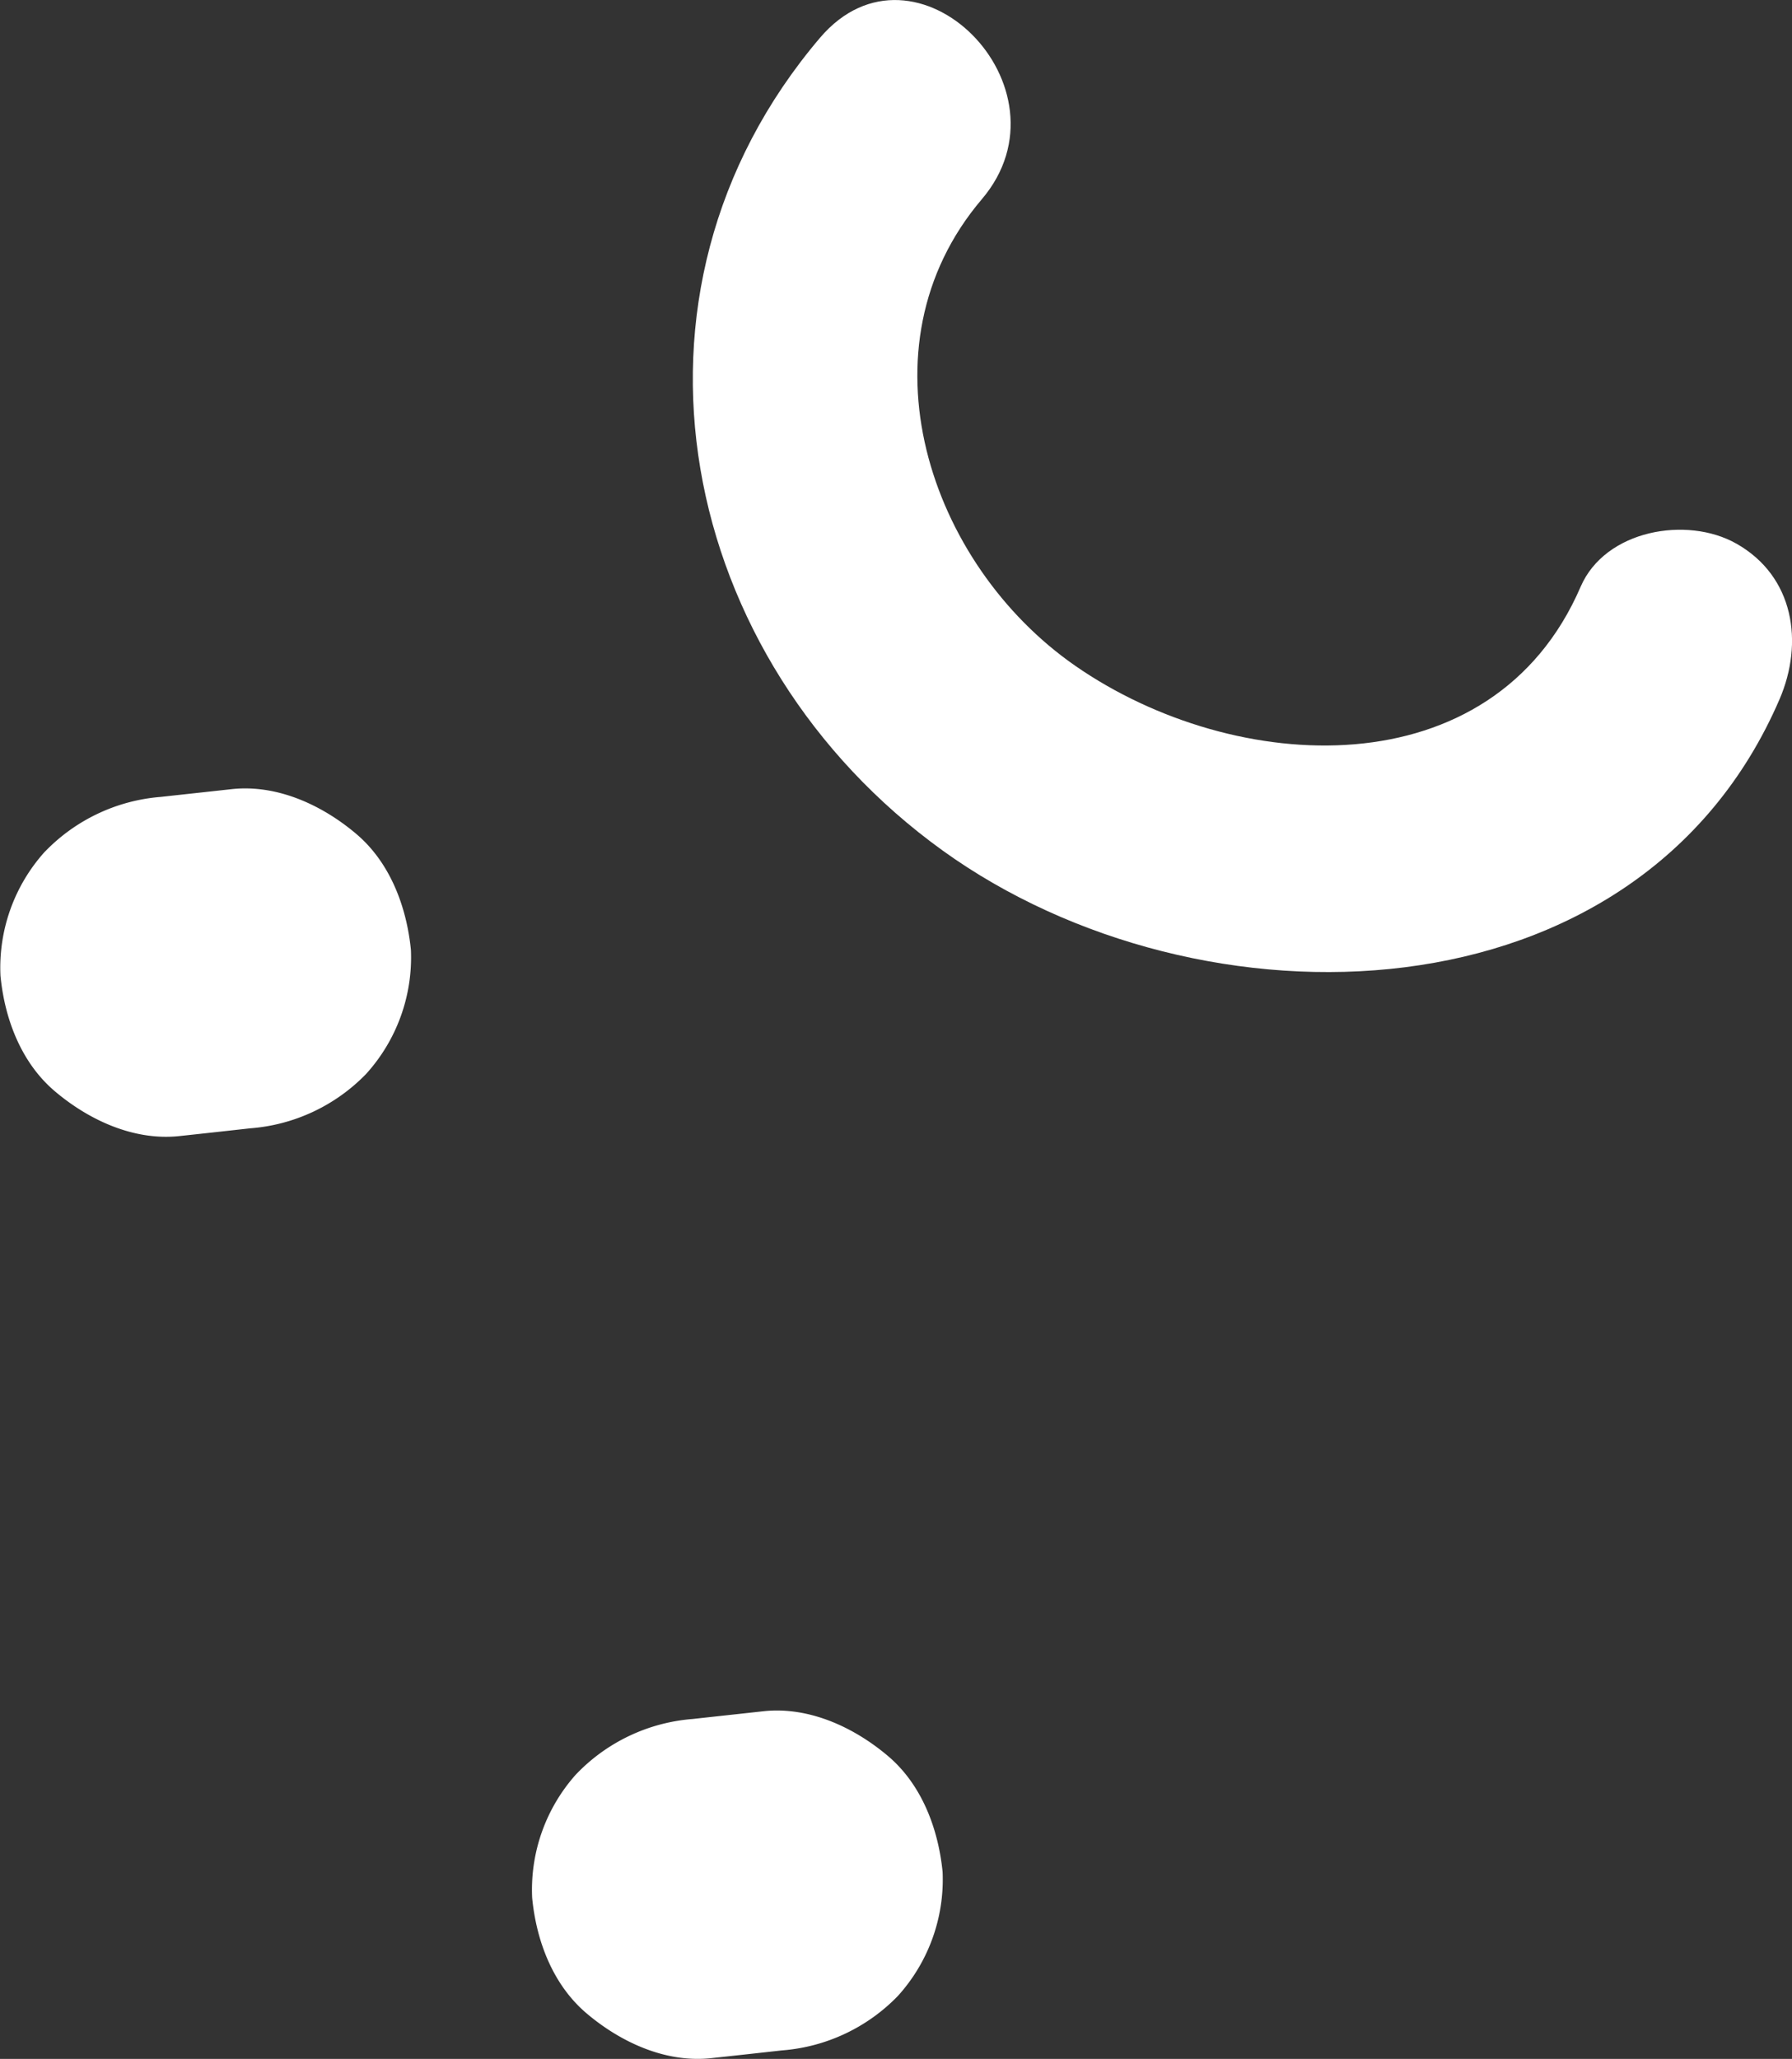 <svg xmlns="http://www.w3.org/2000/svg" width="159.272" height="182.963" viewBox="0 0 159.272 182.963"><rect x="0" y="0" width="159.272" height="182.963" fill="#333333" stroke="none"/><defs><style>.a{fill:#fff;}</style></defs><g transform="translate(-22.367 -84.41)"><path class="a" d="M73.63,322.564a16.045,16.045,0,0,1,10.3-4.856c2.1-.233,4.228-.46,6.329-.693,4.033-.423,8.021,1.435,11.031,3.983s4.471,6.463,4.856,10.3a15.418,15.418,0,0,1-3.983,11.031,16.042,16.042,0,0,1-10.3,4.83c-2.1.233-4.2.466-6.329.693-4.034.423-8.02-1.434-11.03-3.984s-4.472-6.463-4.838-10.27a15.378,15.378,0,0,1,3.959-11.036" transform="translate(-0.001 -80.541)"/><path class="a" d="M26.374,240.622a16.058,16.058,0,0,1,10.3-4.856c2.1-.233,4.227-.46,6.329-.693,4.032-.422,8.02,1.435,11.03,3.984s4.472,6.463,4.856,10.3a15.417,15.417,0,0,1-3.983,11.031,16.034,16.034,0,0,1-10.3,4.83c-2.1.233-4.2.466-6.329.693-4.033.423-8.02-1.434-11.03-3.983s-4.472-6.463-4.837-10.27a15.379,15.379,0,0,1,3.958-11.037" transform="translate(-0.001 -80.541)"/><path class="a" d="M176.69,213.258c-4.38-2.478-11.652-1.23-13.838,3.838-7.818,18.124-30.74,16.847-44.9,7.032-13.032-9.032-19.5-28.324-8.32-41.473,8.426-9.9-5.913-24.3-14.385-14.342-19.387,22.791-12.592,55.31,10.921,72.234,22.892,16.477,61.817,15.634,74.362-13.451,2.173-5.035,1.306-10.928-3.837-13.838" transform="translate(-0.001 -80.541)"/></g></svg>